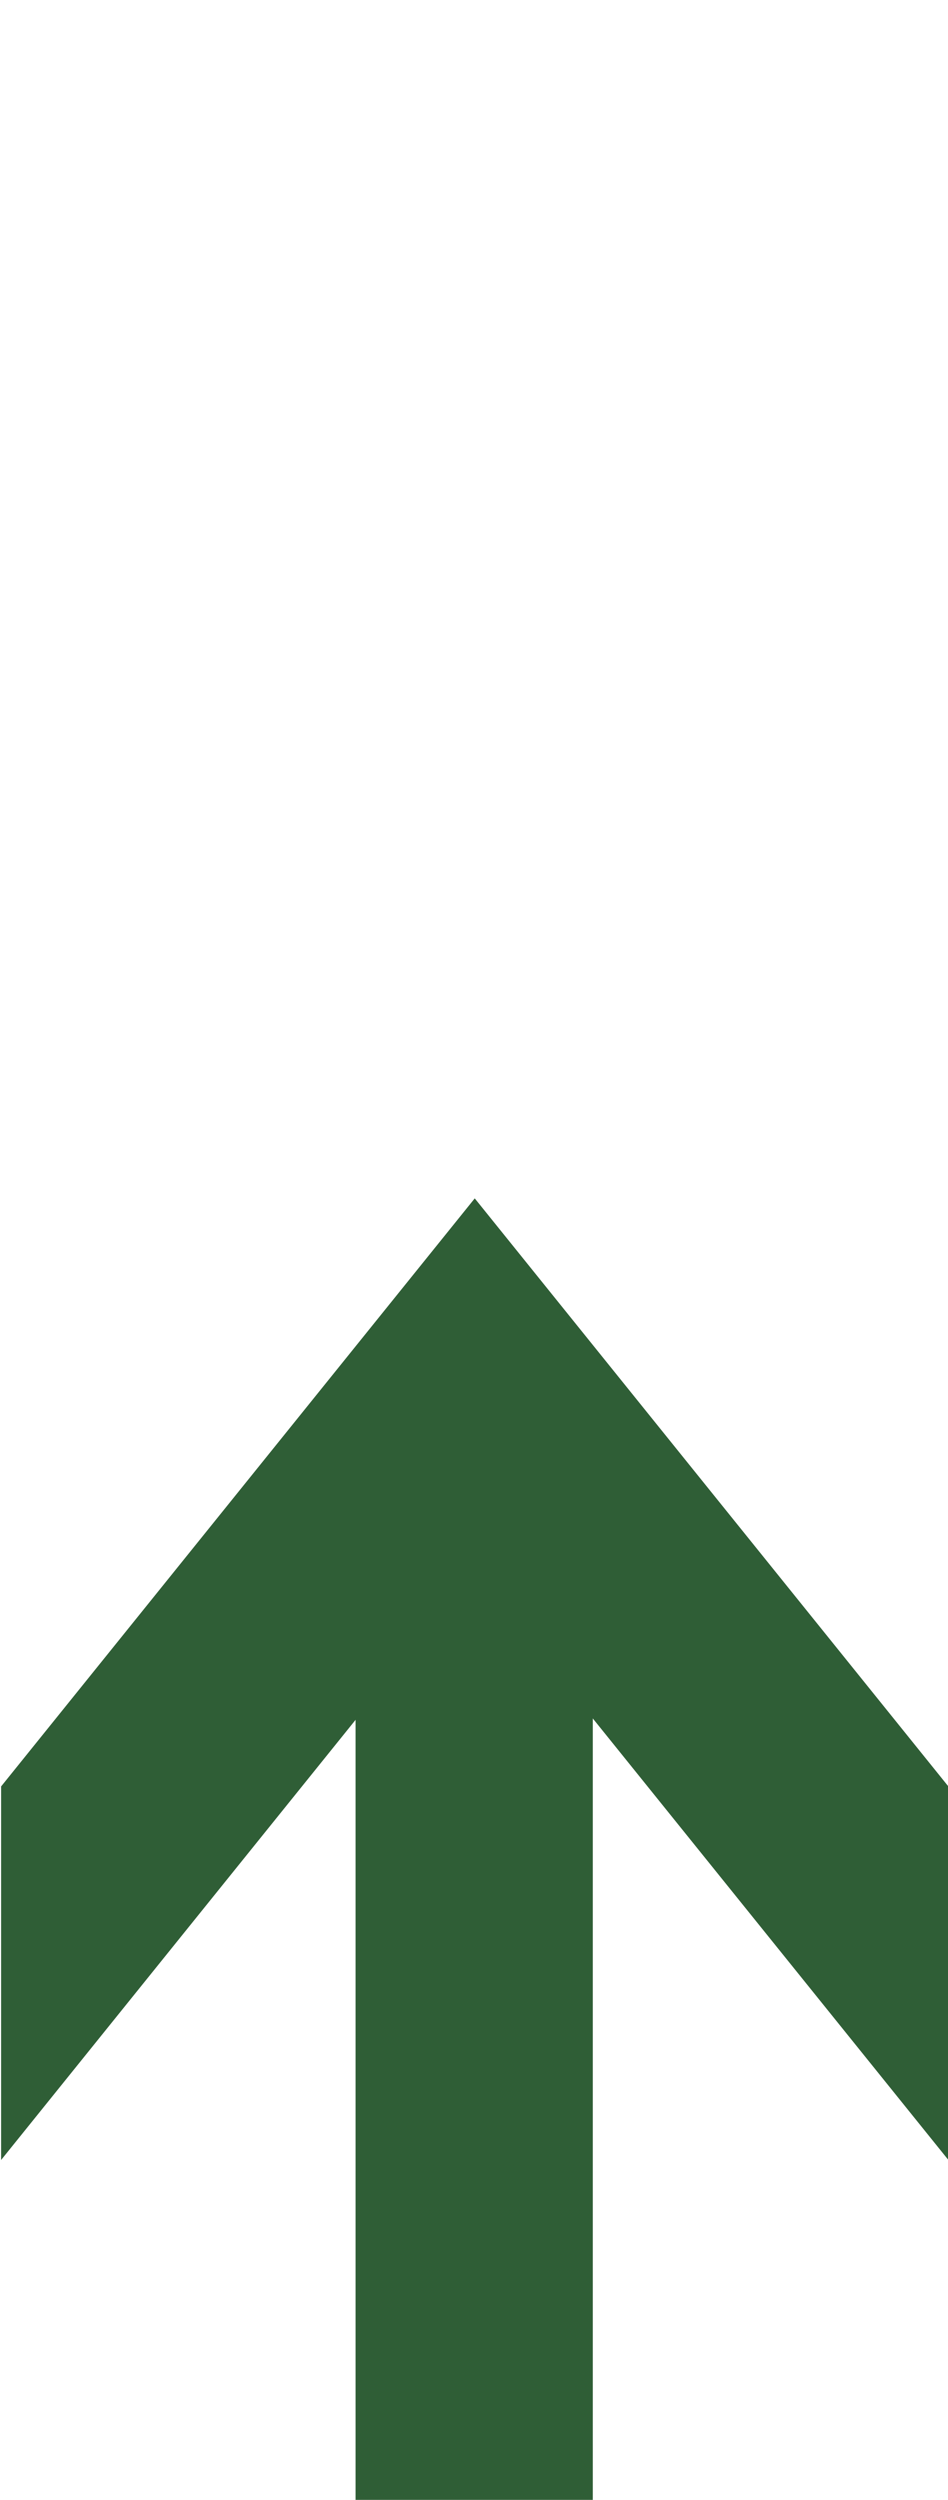 <?xml version="1.0" encoding="UTF-8"?> <svg xmlns="http://www.w3.org/2000/svg" id="Слой_1" data-name="Слой 1" viewBox="0 0 427 1125"> <defs> <style>.cls-1{fill:#2f5e36;}</style> </defs> <rect class="cls-1" x="160.155" y="674.918" width="106.856" height="450.082"></rect> <polygon class="cls-1" points="0.498 972.051 0.498 803.939 213.836 539.297 427.168 803.939 427.168 972.043 213.836 707.378 0.498 972.051"></polygon> </svg> 